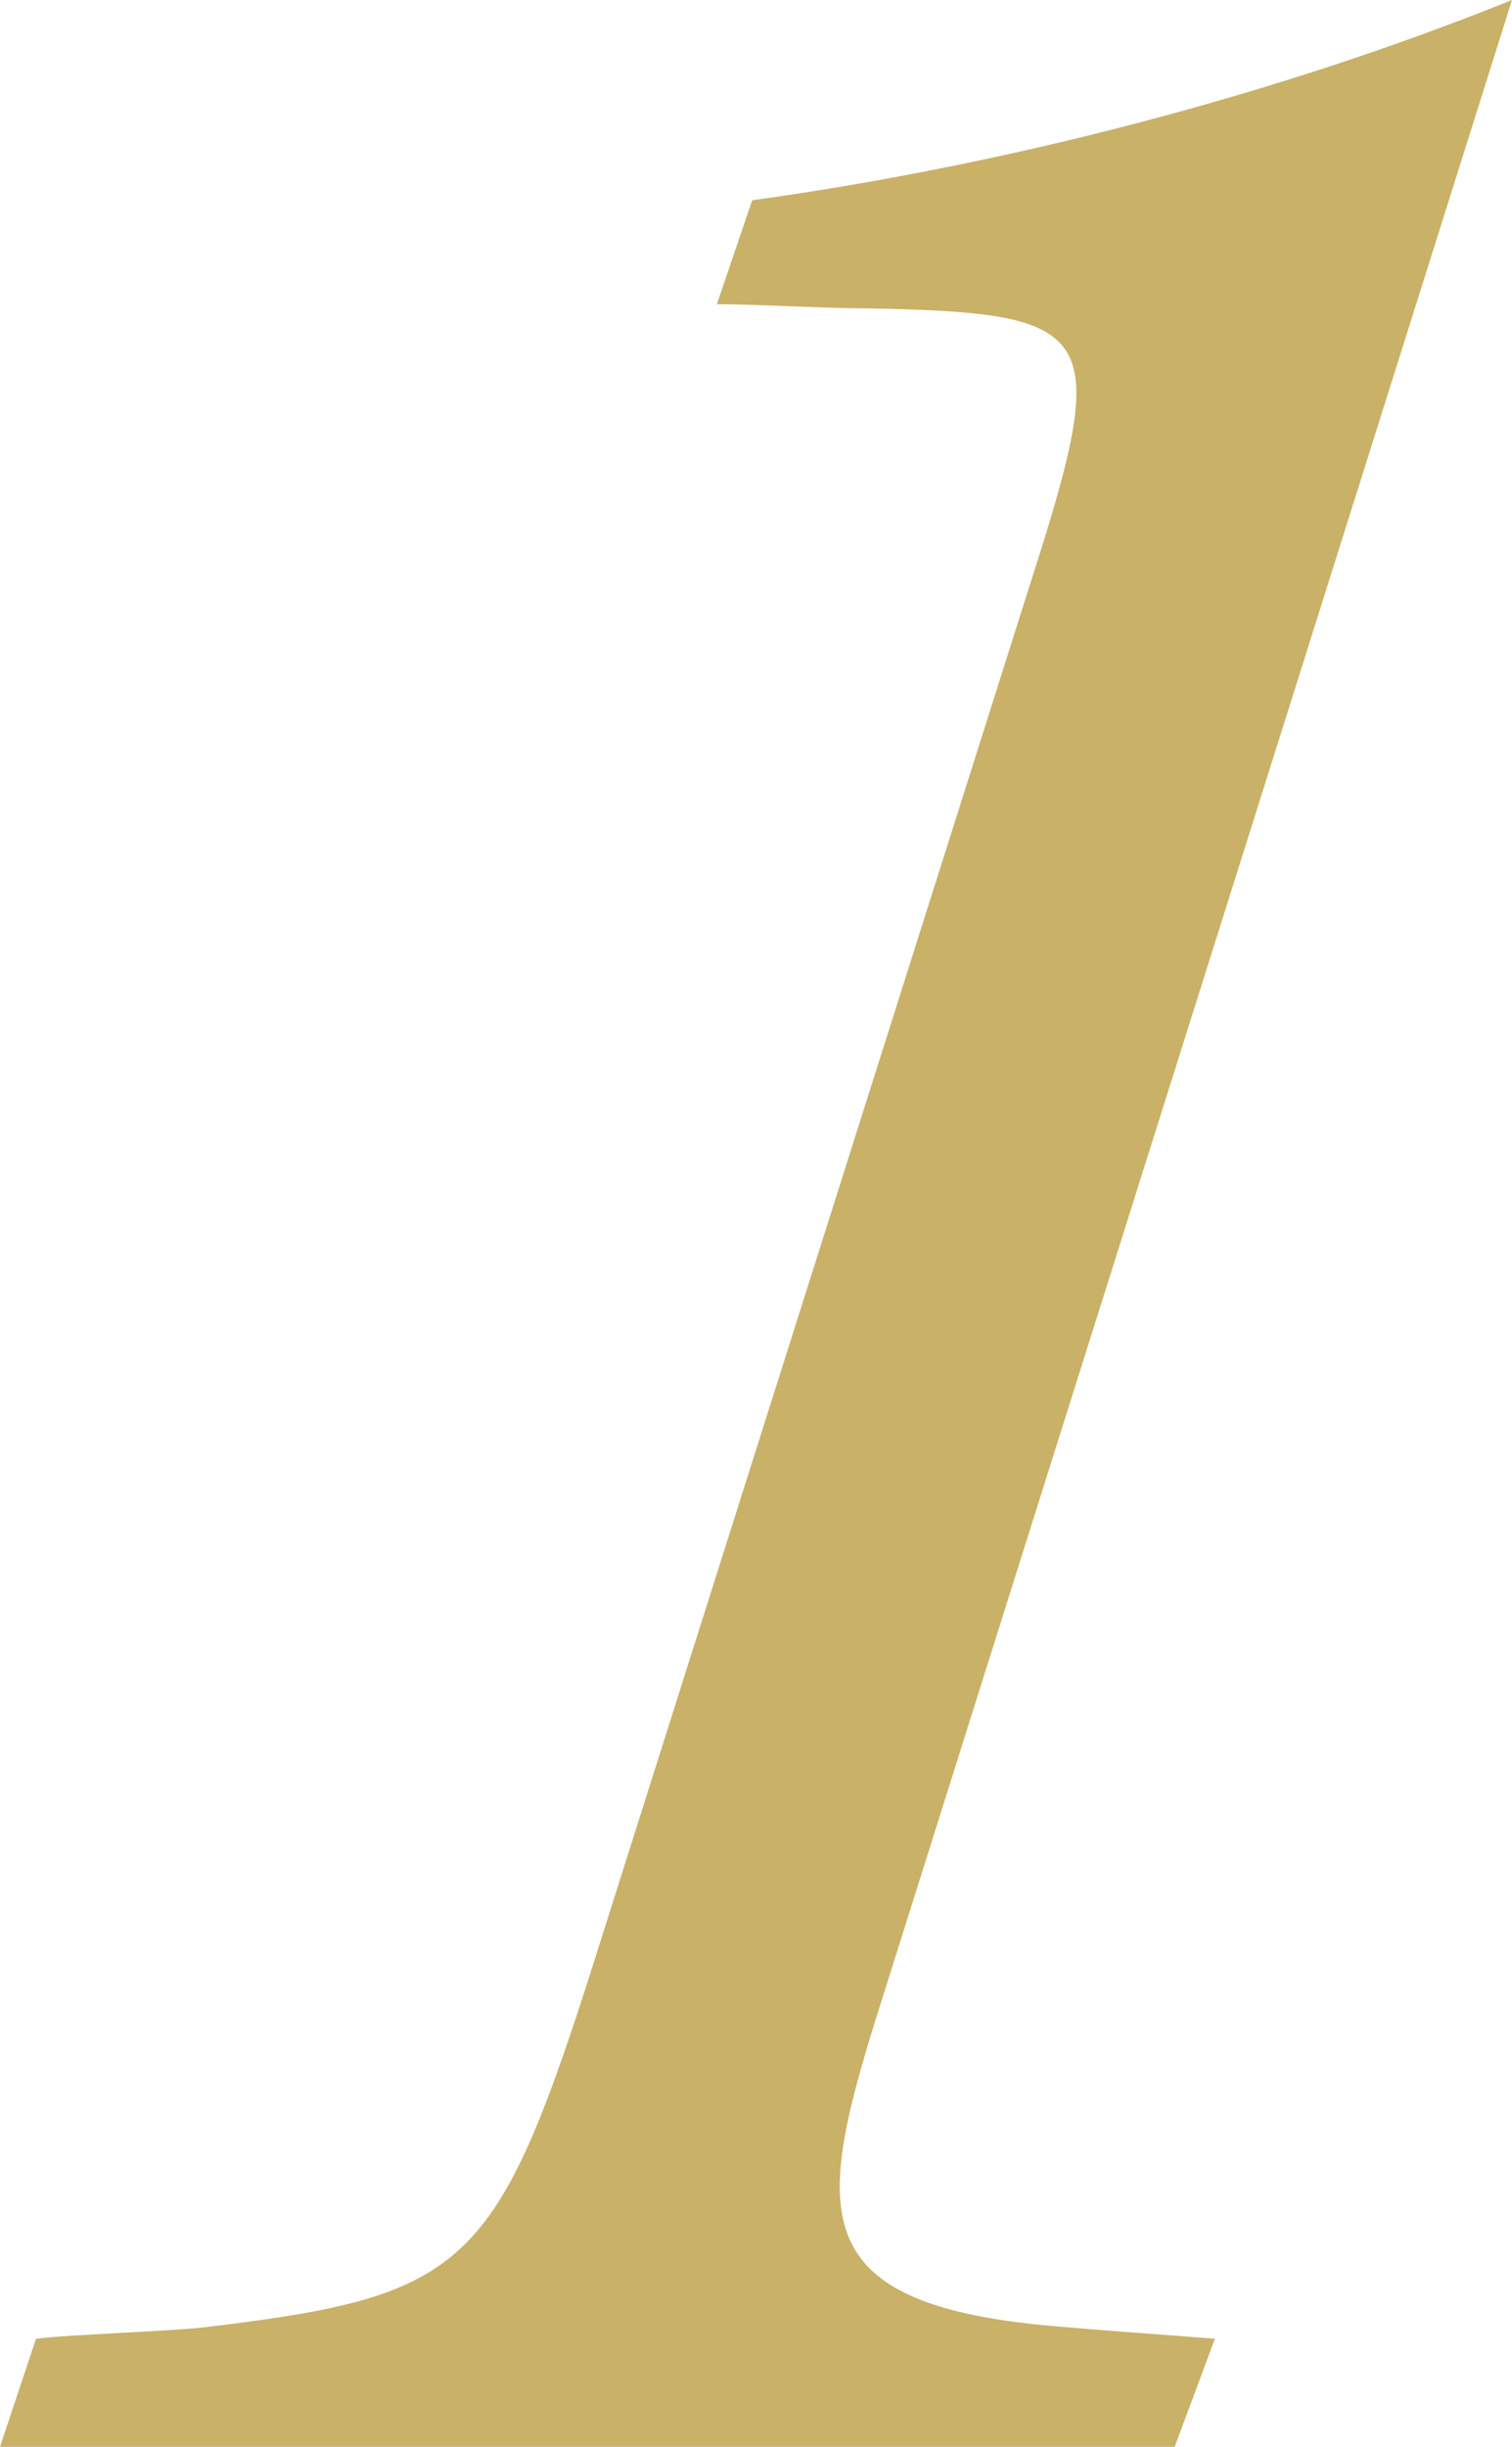 <?xml version="1.0" encoding="UTF-8"?>
<svg id="_レイヤー_2" data-name="レイヤー 2" xmlns="http://www.w3.org/2000/svg" viewBox="0 0 21.83 35.31">
  <defs>
    <style>
      .cls-1 {
        fill: #c9b168;
      }
    </style>
  </defs>
  <g id="_制作" data-name="制作">
    <path class="cls-1" d="m12.82,28.58c-.99,3.11-1.38,4.56,2.02,4.95.49.06,2.09.17,2.7.22l-.58,1.56H0l.52-1.56c.45-.06,2.01-.11,2.47-.17,3.67-.44,4.16-.83,5.5-5L15.04,7.9c.99-3.17.69-3.39-2.53-3.45-.56,0-1.61-.06-2.16-.06l.51-1.5c3.62-.5,7.52-1.5,10.97-2.89l-9.01,28.58Z"/>
  </g>
</svg>